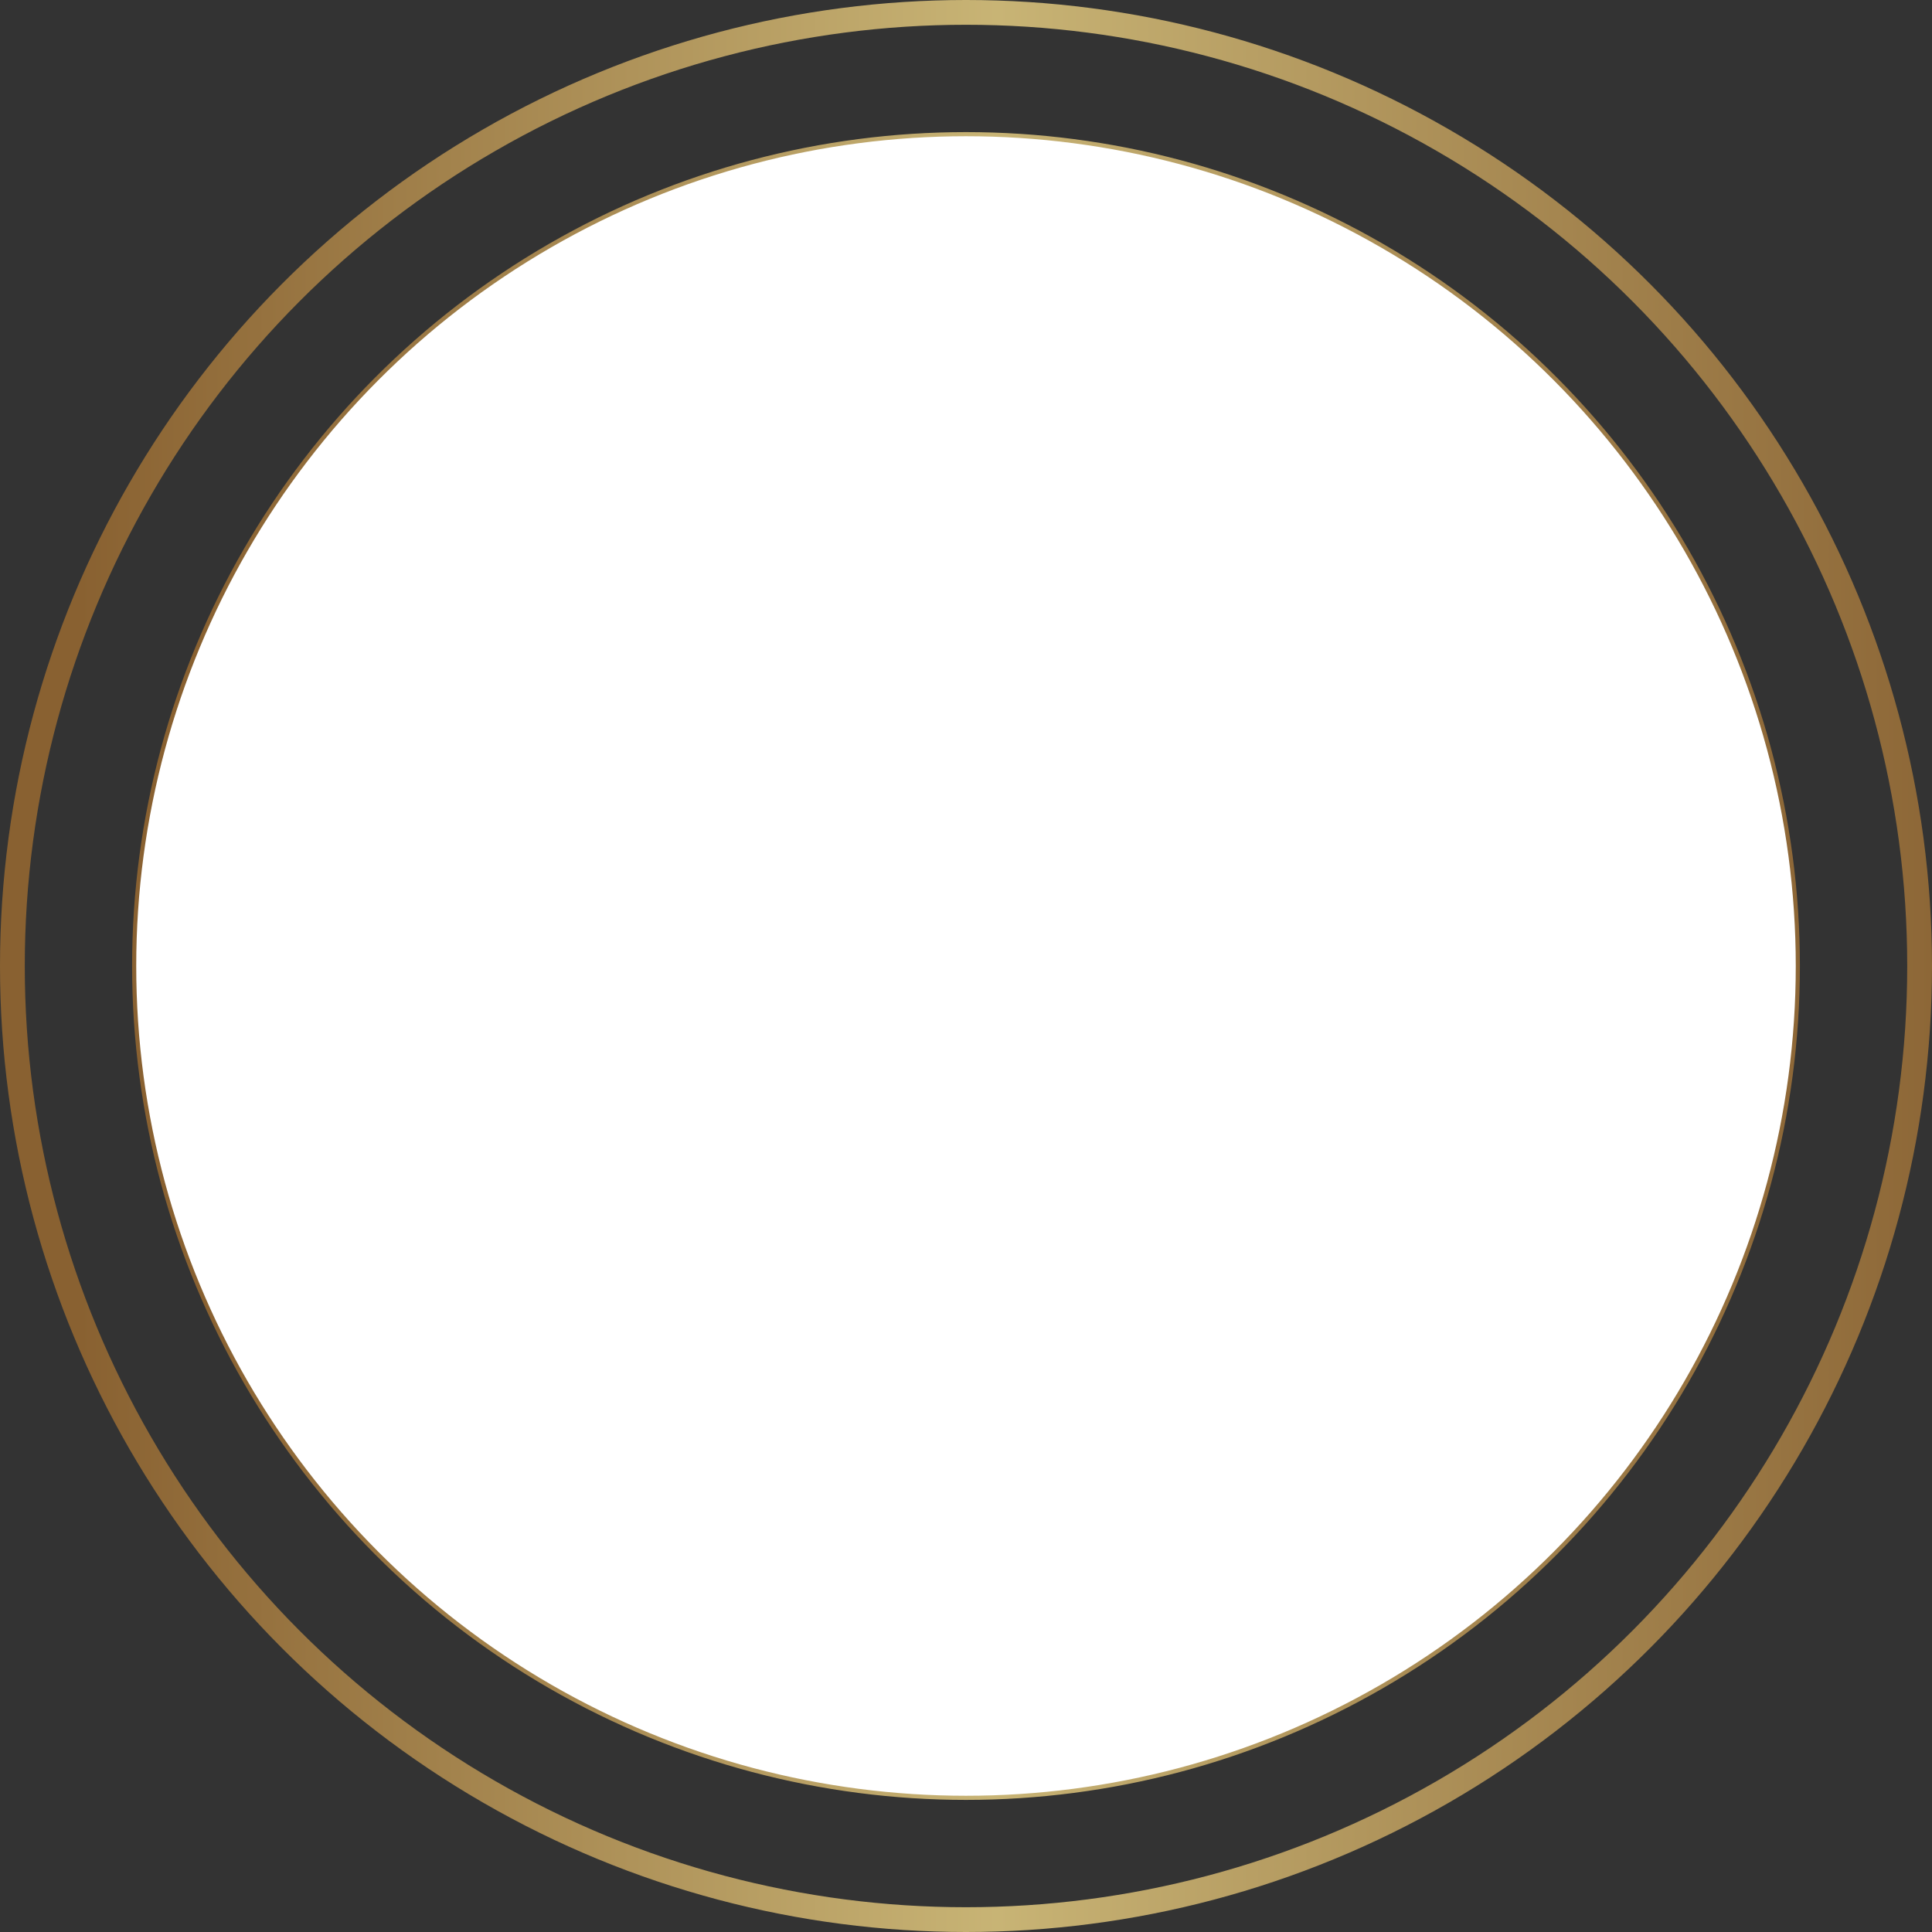 <svg width="234" height="234" viewBox="0 0 234 234" fill="none" xmlns="http://www.w3.org/2000/svg">
<rect x="0" y="0" width="234" height="234" fill="#333333" stroke="none"/>
<circle cx="117" cy="117" r="115.5" stroke="url(#paint0_linear_79_3316)" stroke-width="3"/>
<circle cx="117" cy="117" r="100.75" fill="white" stroke="url(#paint1_linear_79_3316)" stroke-width="0.5"/>
<defs>
<linearGradient id="paint0_linear_79_3316" x1="0" y1="116.787" x2="234" y2="116.787" gradientUnits="userSpaceOnUse">
<stop offset="0.041" stop-color="#896131"/>
<stop offset="0.516" stop-color="#C8B475"/>
<stop offset="1" stop-color="#8D6737"/>
</linearGradient>
<linearGradient id="paint1_linear_79_3316" x1="16" y1="116.817" x2="218" y2="116.817" gradientUnits="userSpaceOnUse">
<stop offset="0.041" stop-color="#896131"/>
<stop offset="0.516" stop-color="#C8B475"/>
<stop offset="1" stop-color="#8D6737"/>
</linearGradient>
</defs>
</svg>
